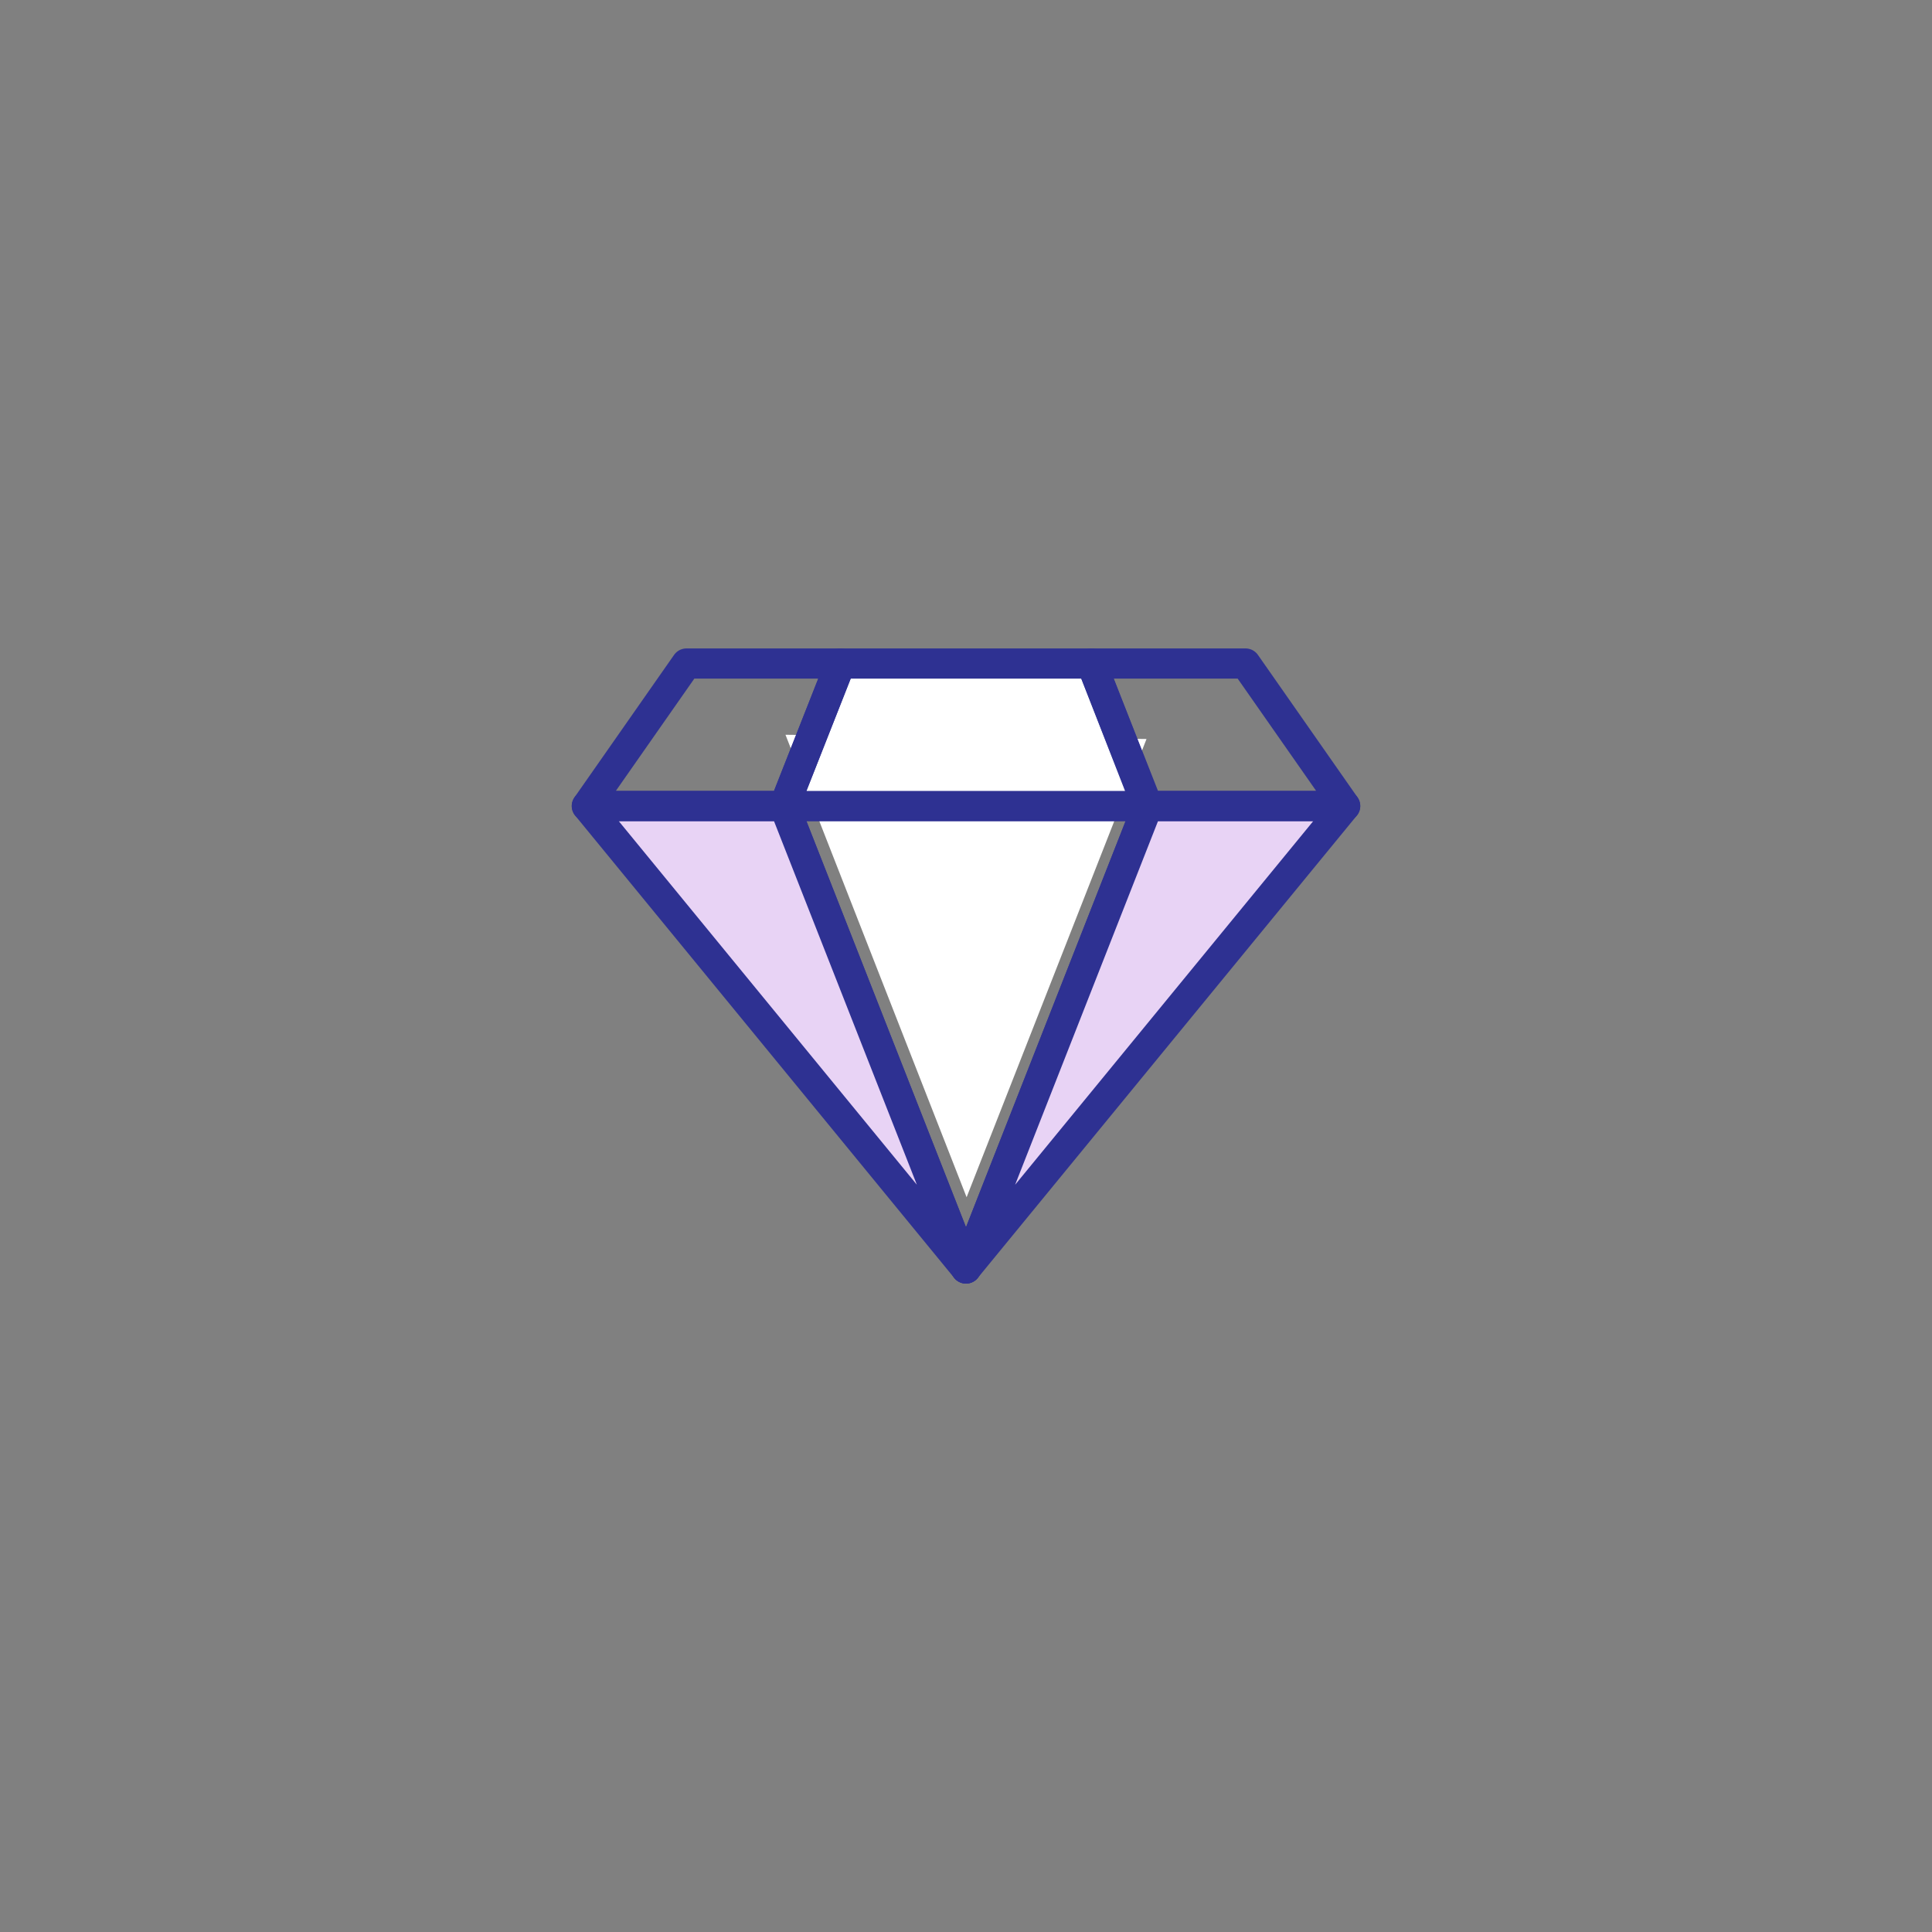 <svg viewBox="0 0 32 32" xmlns="http://www.w3.org/2000/svg" data-name="Layer 1" id="Layer_1">
  <rect x="0" y="0" width="32" height="32" fill="#808080" stroke="none"/>
  <defs>
    <style>
      .cls-1, .cls-2 {
        fill: none;
      }

      .cls-2, .cls-3, .cls-4 {
        stroke: #2e3192;
        stroke-linecap: round;
        stroke-linejoin: round;
        stroke-width: .5px;
      }

      .cls-3 {
        fill: #e8d3f5;
      }

      .cls-5, .cls-4 {
        fill: #fff;
      }
    </style>
  </defs>
  <polygon points="13.01 12.17 16.01 19.83 18.99 12.24 13.01 12.17" class="cls-5"></polygon>
  <polygon points="16 21.01 13 13.35 18.88 13.35 16 21.01" class="cls-1"></polygon>
  <polygon points="16 21.01 19.01 13.35 12.99 13.35 16 21.01" class="cls-2"></polygon>
  <polygon points="16 21.01 22.28 13.35 19.01 13.35 16 21.01" class="cls-3"></polygon>
  <polygon points="16 21.01 9.72 13.35 12.99 13.35 16 21.01" class="cls-3"></polygon>
  <polygon points="12.99 13.35 19 13.35 18.08 10.99 13.92 10.99 12.99 13.35" class="cls-4"></polygon>
  <polygon points="19.01 13.35 22.28 13.35 20.63 10.99 18.08 10.99 19.01 13.35" class="cls-2"></polygon>
  <polygon points="12.99 13.35 9.72 13.35 11.37 10.99 13.92 10.99 12.99 13.35" class="cls-2"></polygon>
</svg>